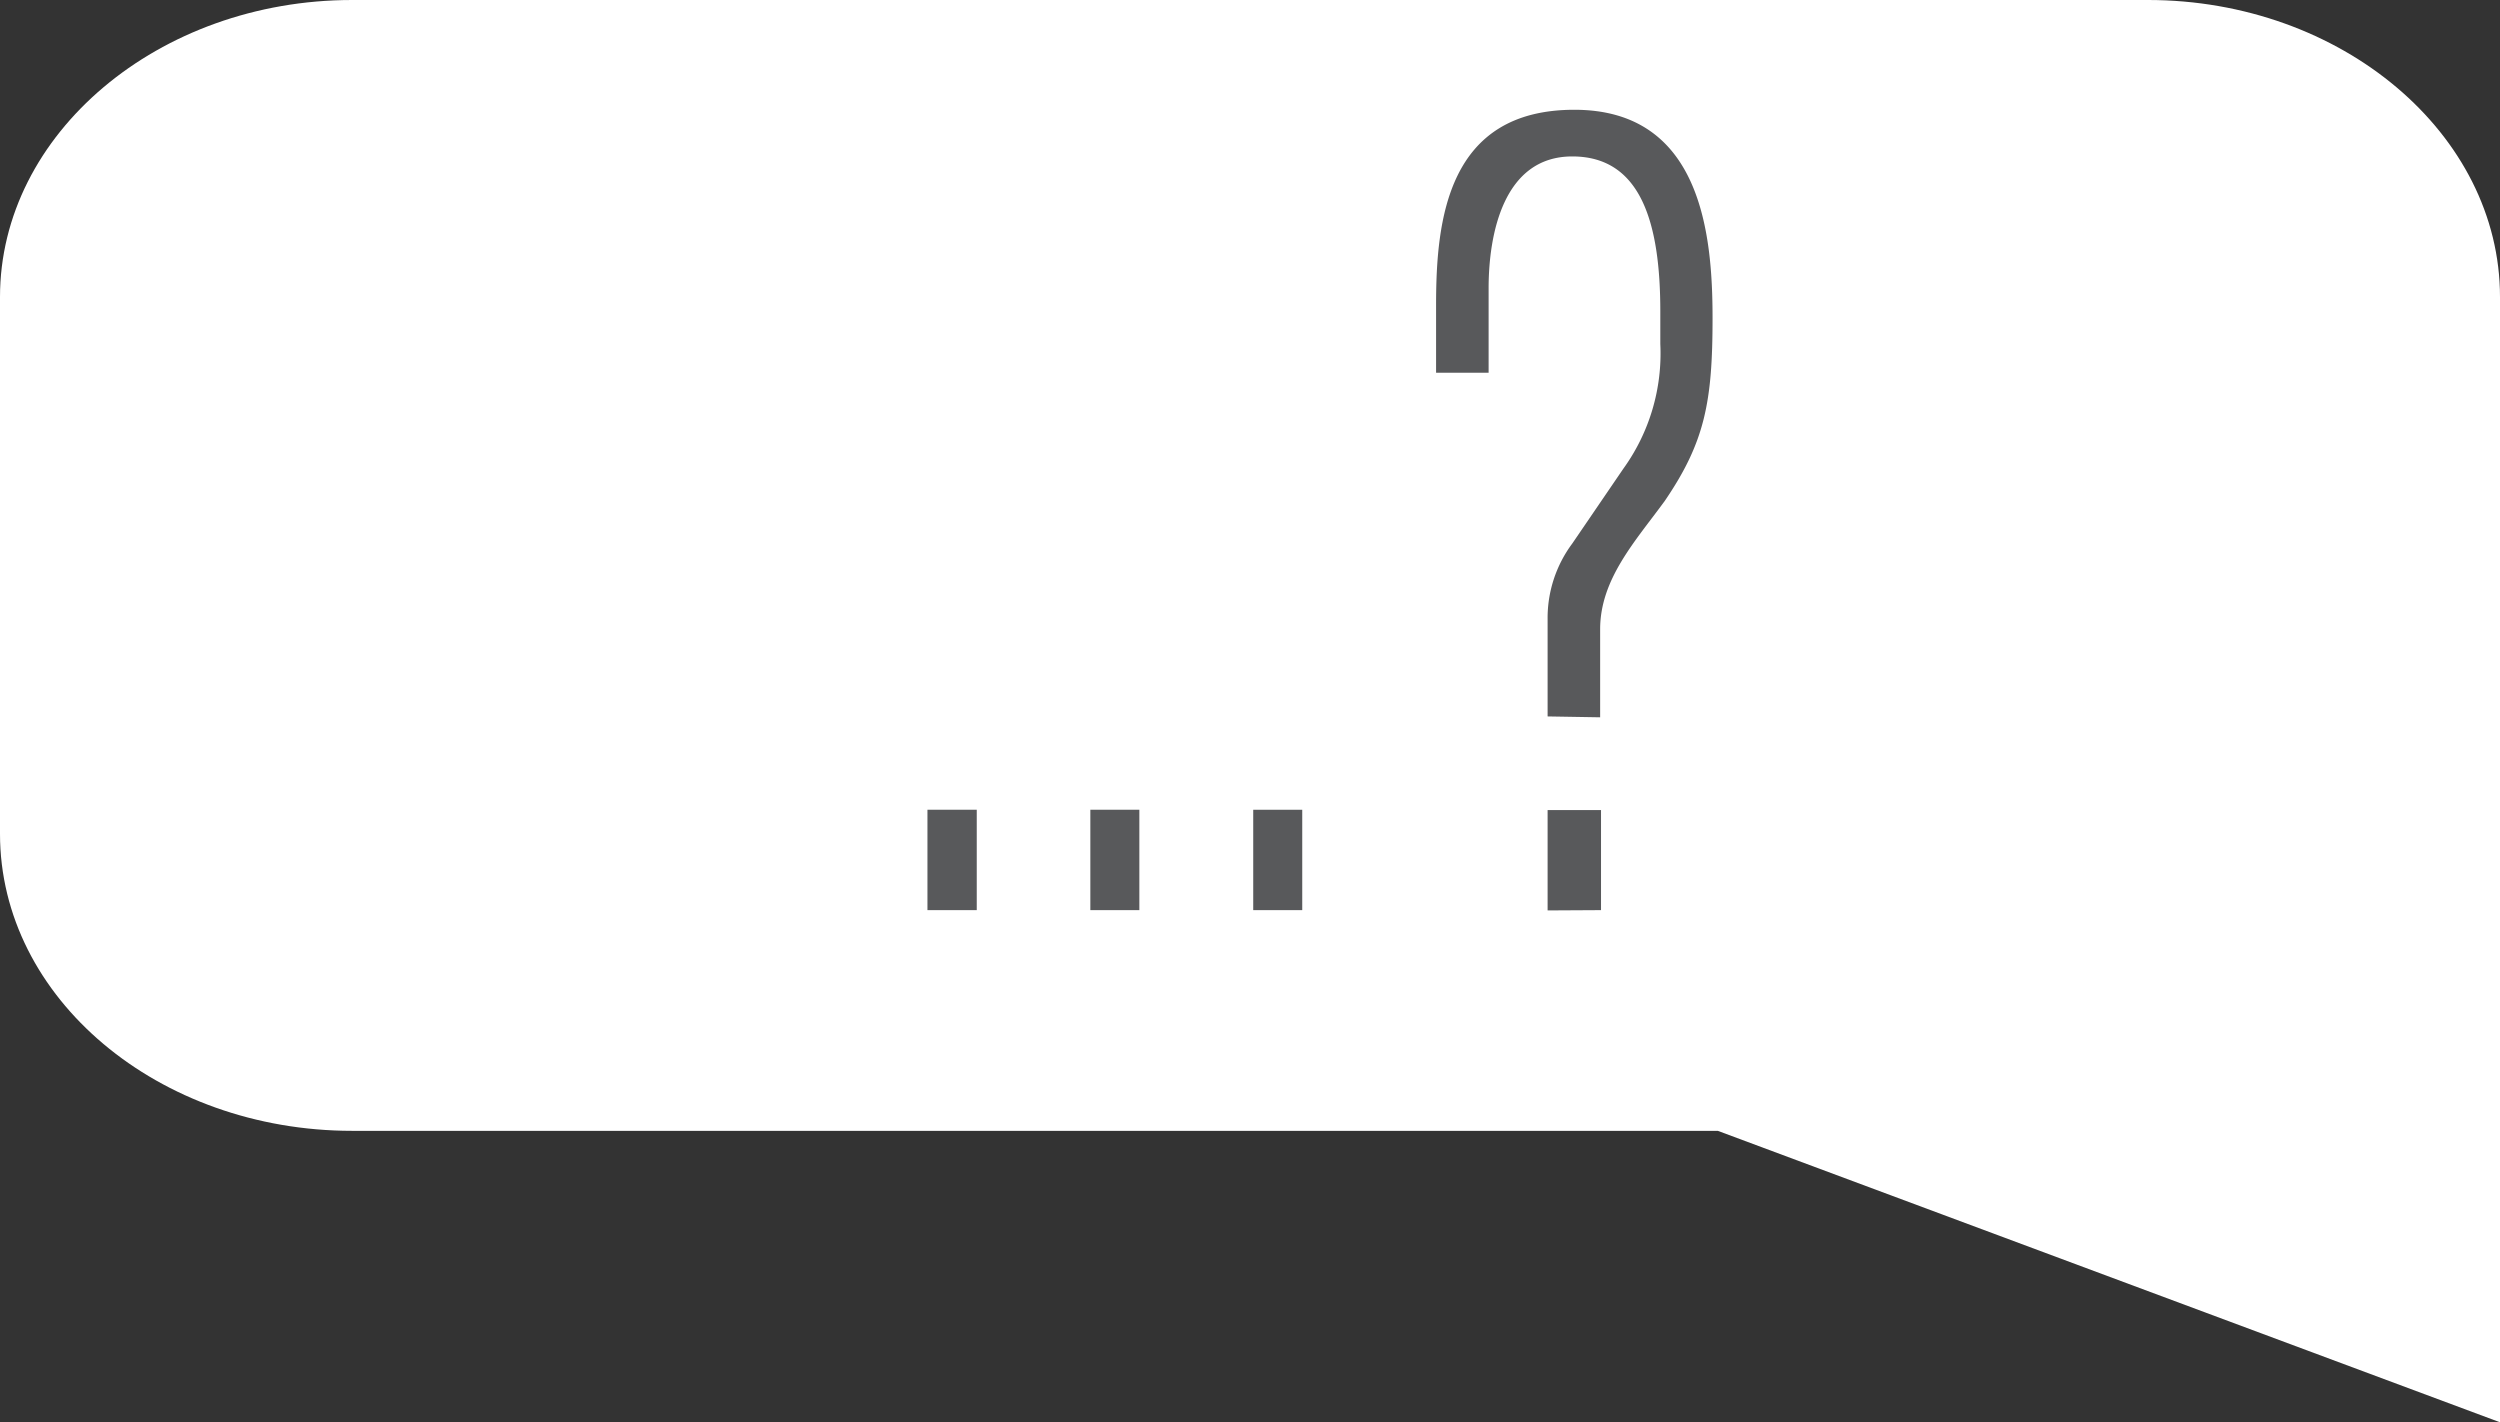 <svg id="Layer_1" data-name="Layer 1" xmlns="http://www.w3.org/2000/svg" viewBox="0 0 85.18 48.46"><rect x="0" y="0" width="85.18" height="48.46" fill="#333333" stroke="none"/><defs><style>.cls-1{fill:#fff;}.cls-2{fill:#58595b;}</style></defs><path class="cls-1" d="M772.52,1778.52h46.53l26.65,9.93v-38.34c0-5.56-5.4-10.12-12-10.12H772.52c-6.6,0-12,4.56-12,10.12v18.29C760.52,1774,765.92,1778.52,772.52,1778.52Z" transform="translate(-760.52 -1739.99)"/><path class="cls-2" d="M792.12,1771v-3.42h1.68V1771Z" transform="translate(-760.52 -1739.99)"/><path class="cls-2" d="M797.67,1771v-3.42h1.67V1771Z" transform="translate(-760.52 -1739.99)"/><path class="cls-2" d="M803.22,1771v-3.42h1.67V1771Z" transform="translate(-760.52 -1739.99)"/><path class="cls-2" d="M813.25,1764.4v-3.31a4.25,4.25,0,0,1,.84-2.58l1.74-2.55a6.71,6.71,0,0,0,1.26-4.25v-1.11c0-3-.65-5.28-3-5.28s-2.85,2.66-2.85,4.49v2.88h-1.79v-2.31c0-2.89.38-6.65,4.71-6.65s4.71,4.25,4.71,7.1-.26,4.22-1.63,6.23c-1,1.37-2.2,2.66-2.2,4.37v3Zm0,6.61v-3.42h1.82V1771Z" transform="translate(-760.52 -1739.99)"/></svg>